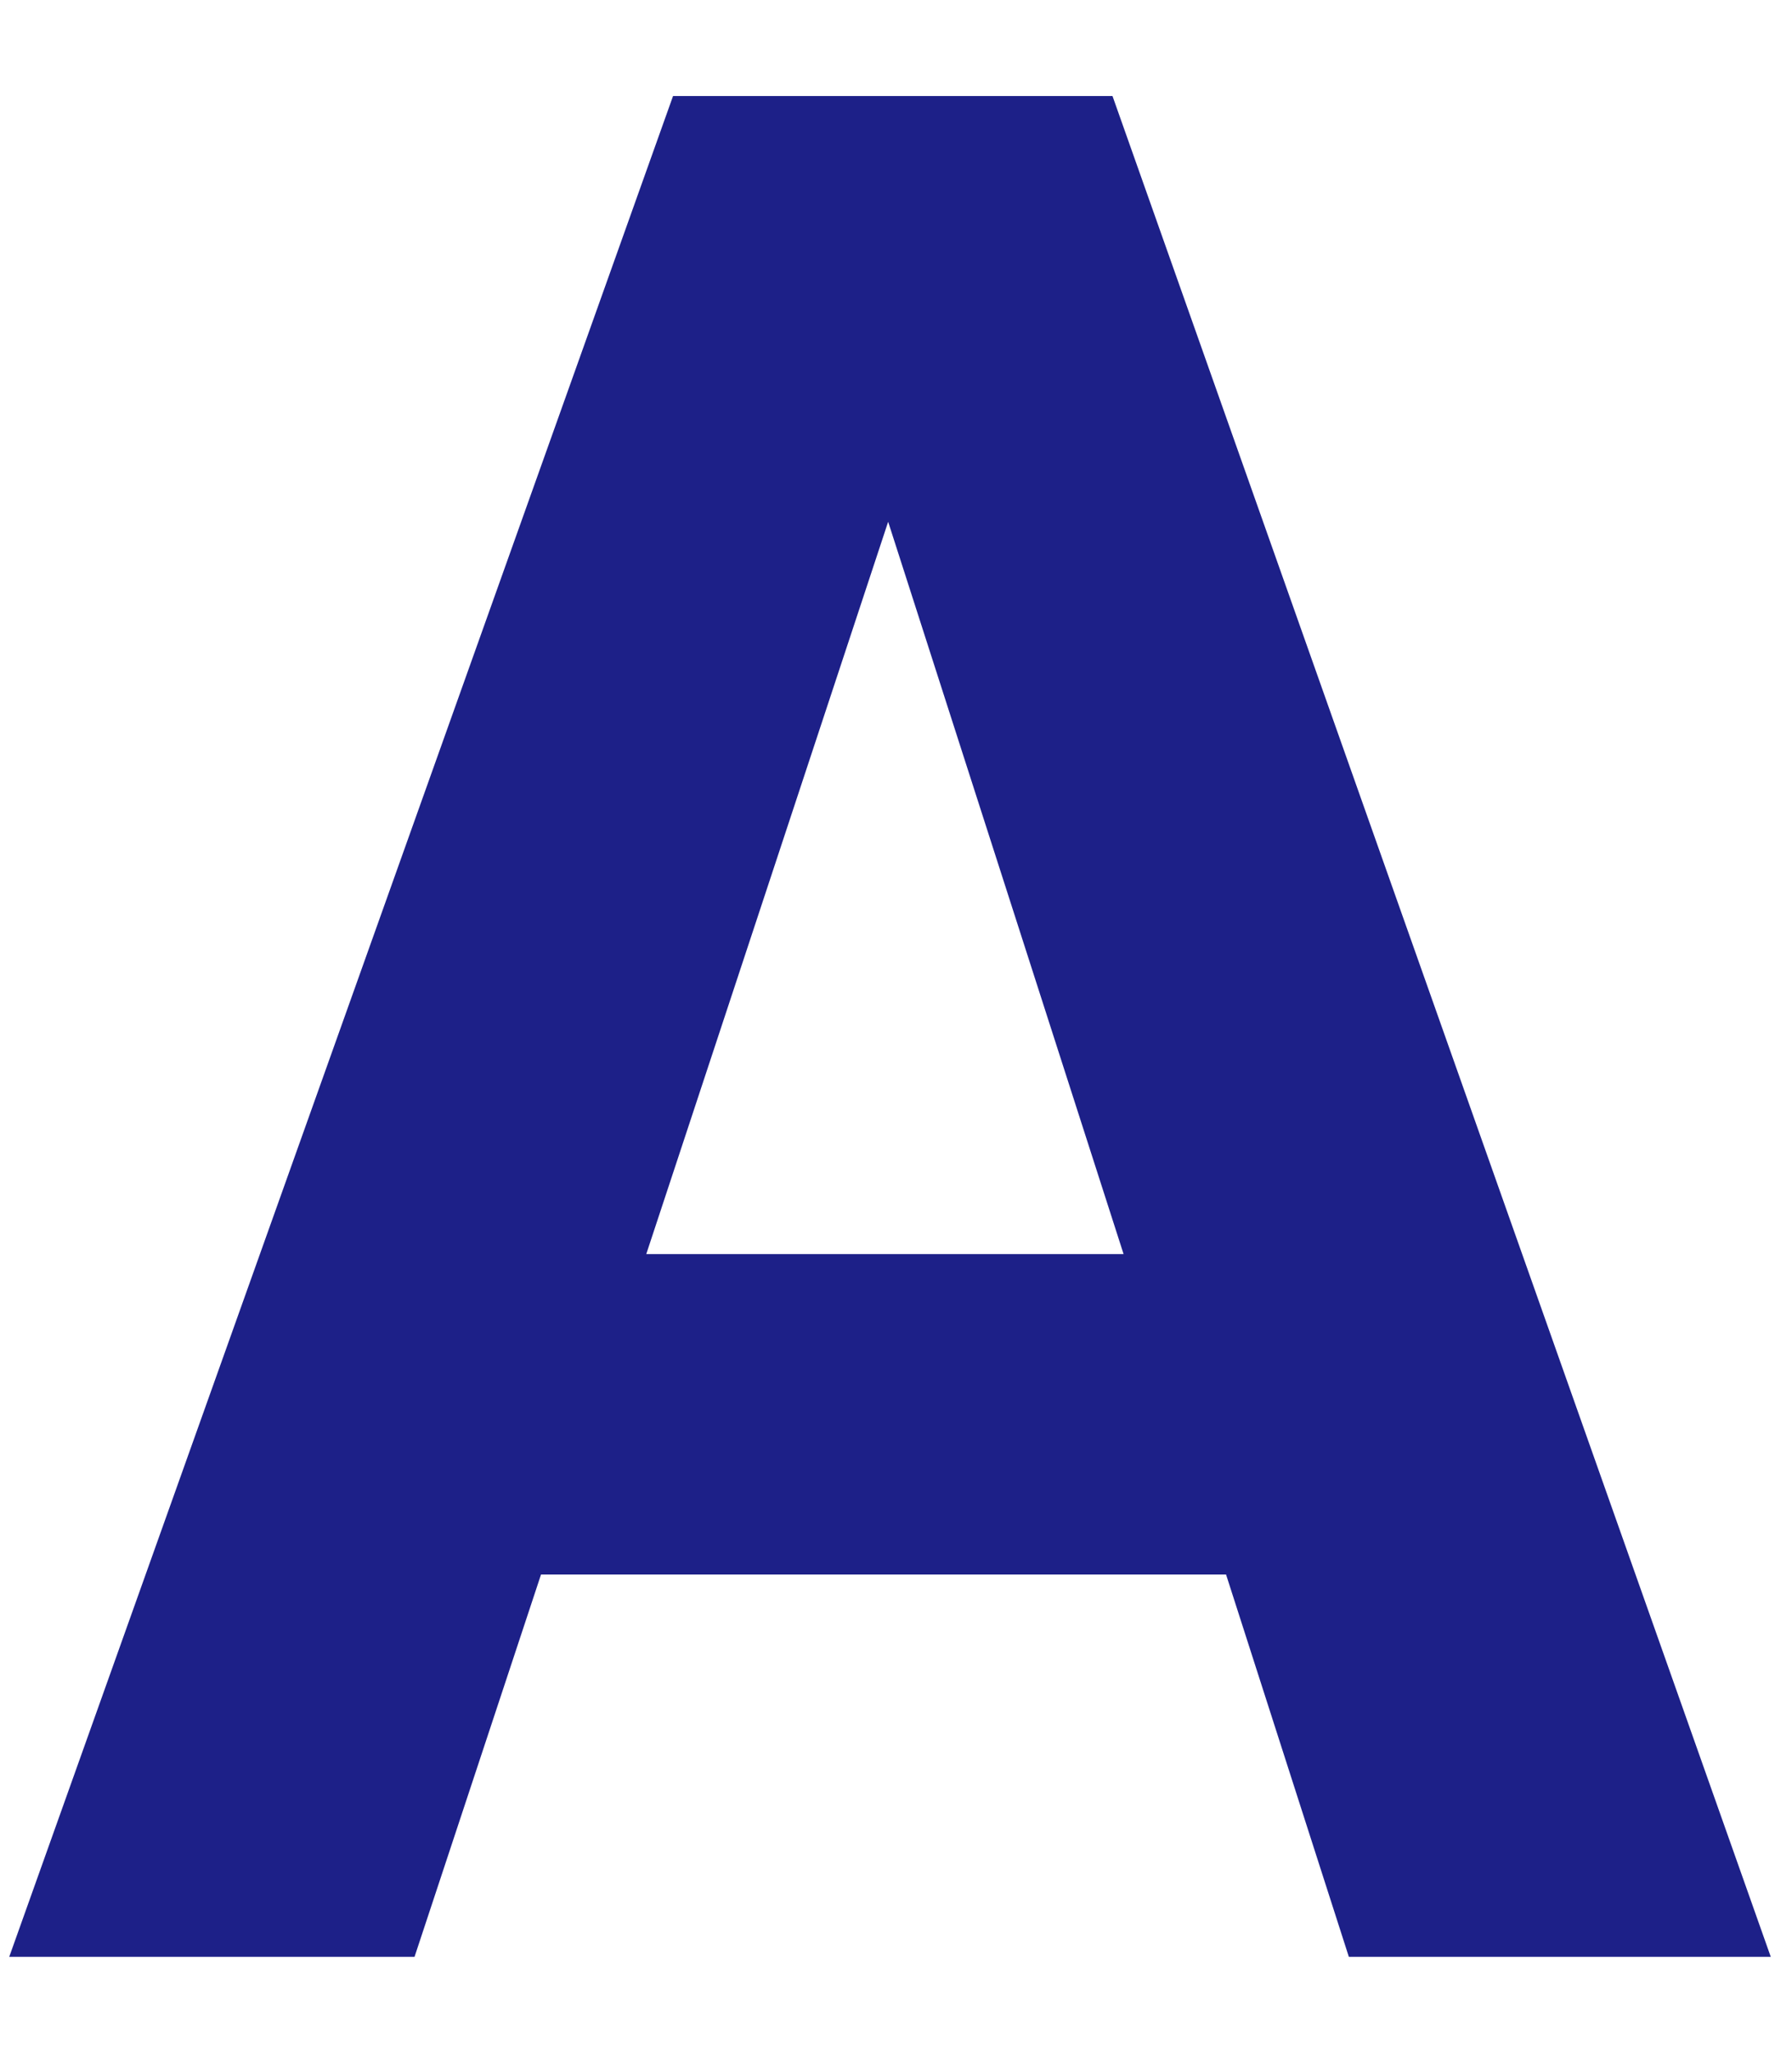 <?xml version="1.0" encoding="UTF-8"?><svg id="_レイヤー_1" xmlns="http://www.w3.org/2000/svg" viewBox="0 0 19.41 22.22"><defs><style>.cls-1{fill:#1d2088;stroke-width:0px;}</style></defs><path class="cls-1" d="m7.29,1.04h4.76l7.13,20.15h-4.57l-1.33-4.14h-7.42l-1.37,4.14H.1L7.29,1.04Zm-.28,12.54h5.16l-2.55-7.93-2.62,7.93Z"/></svg>